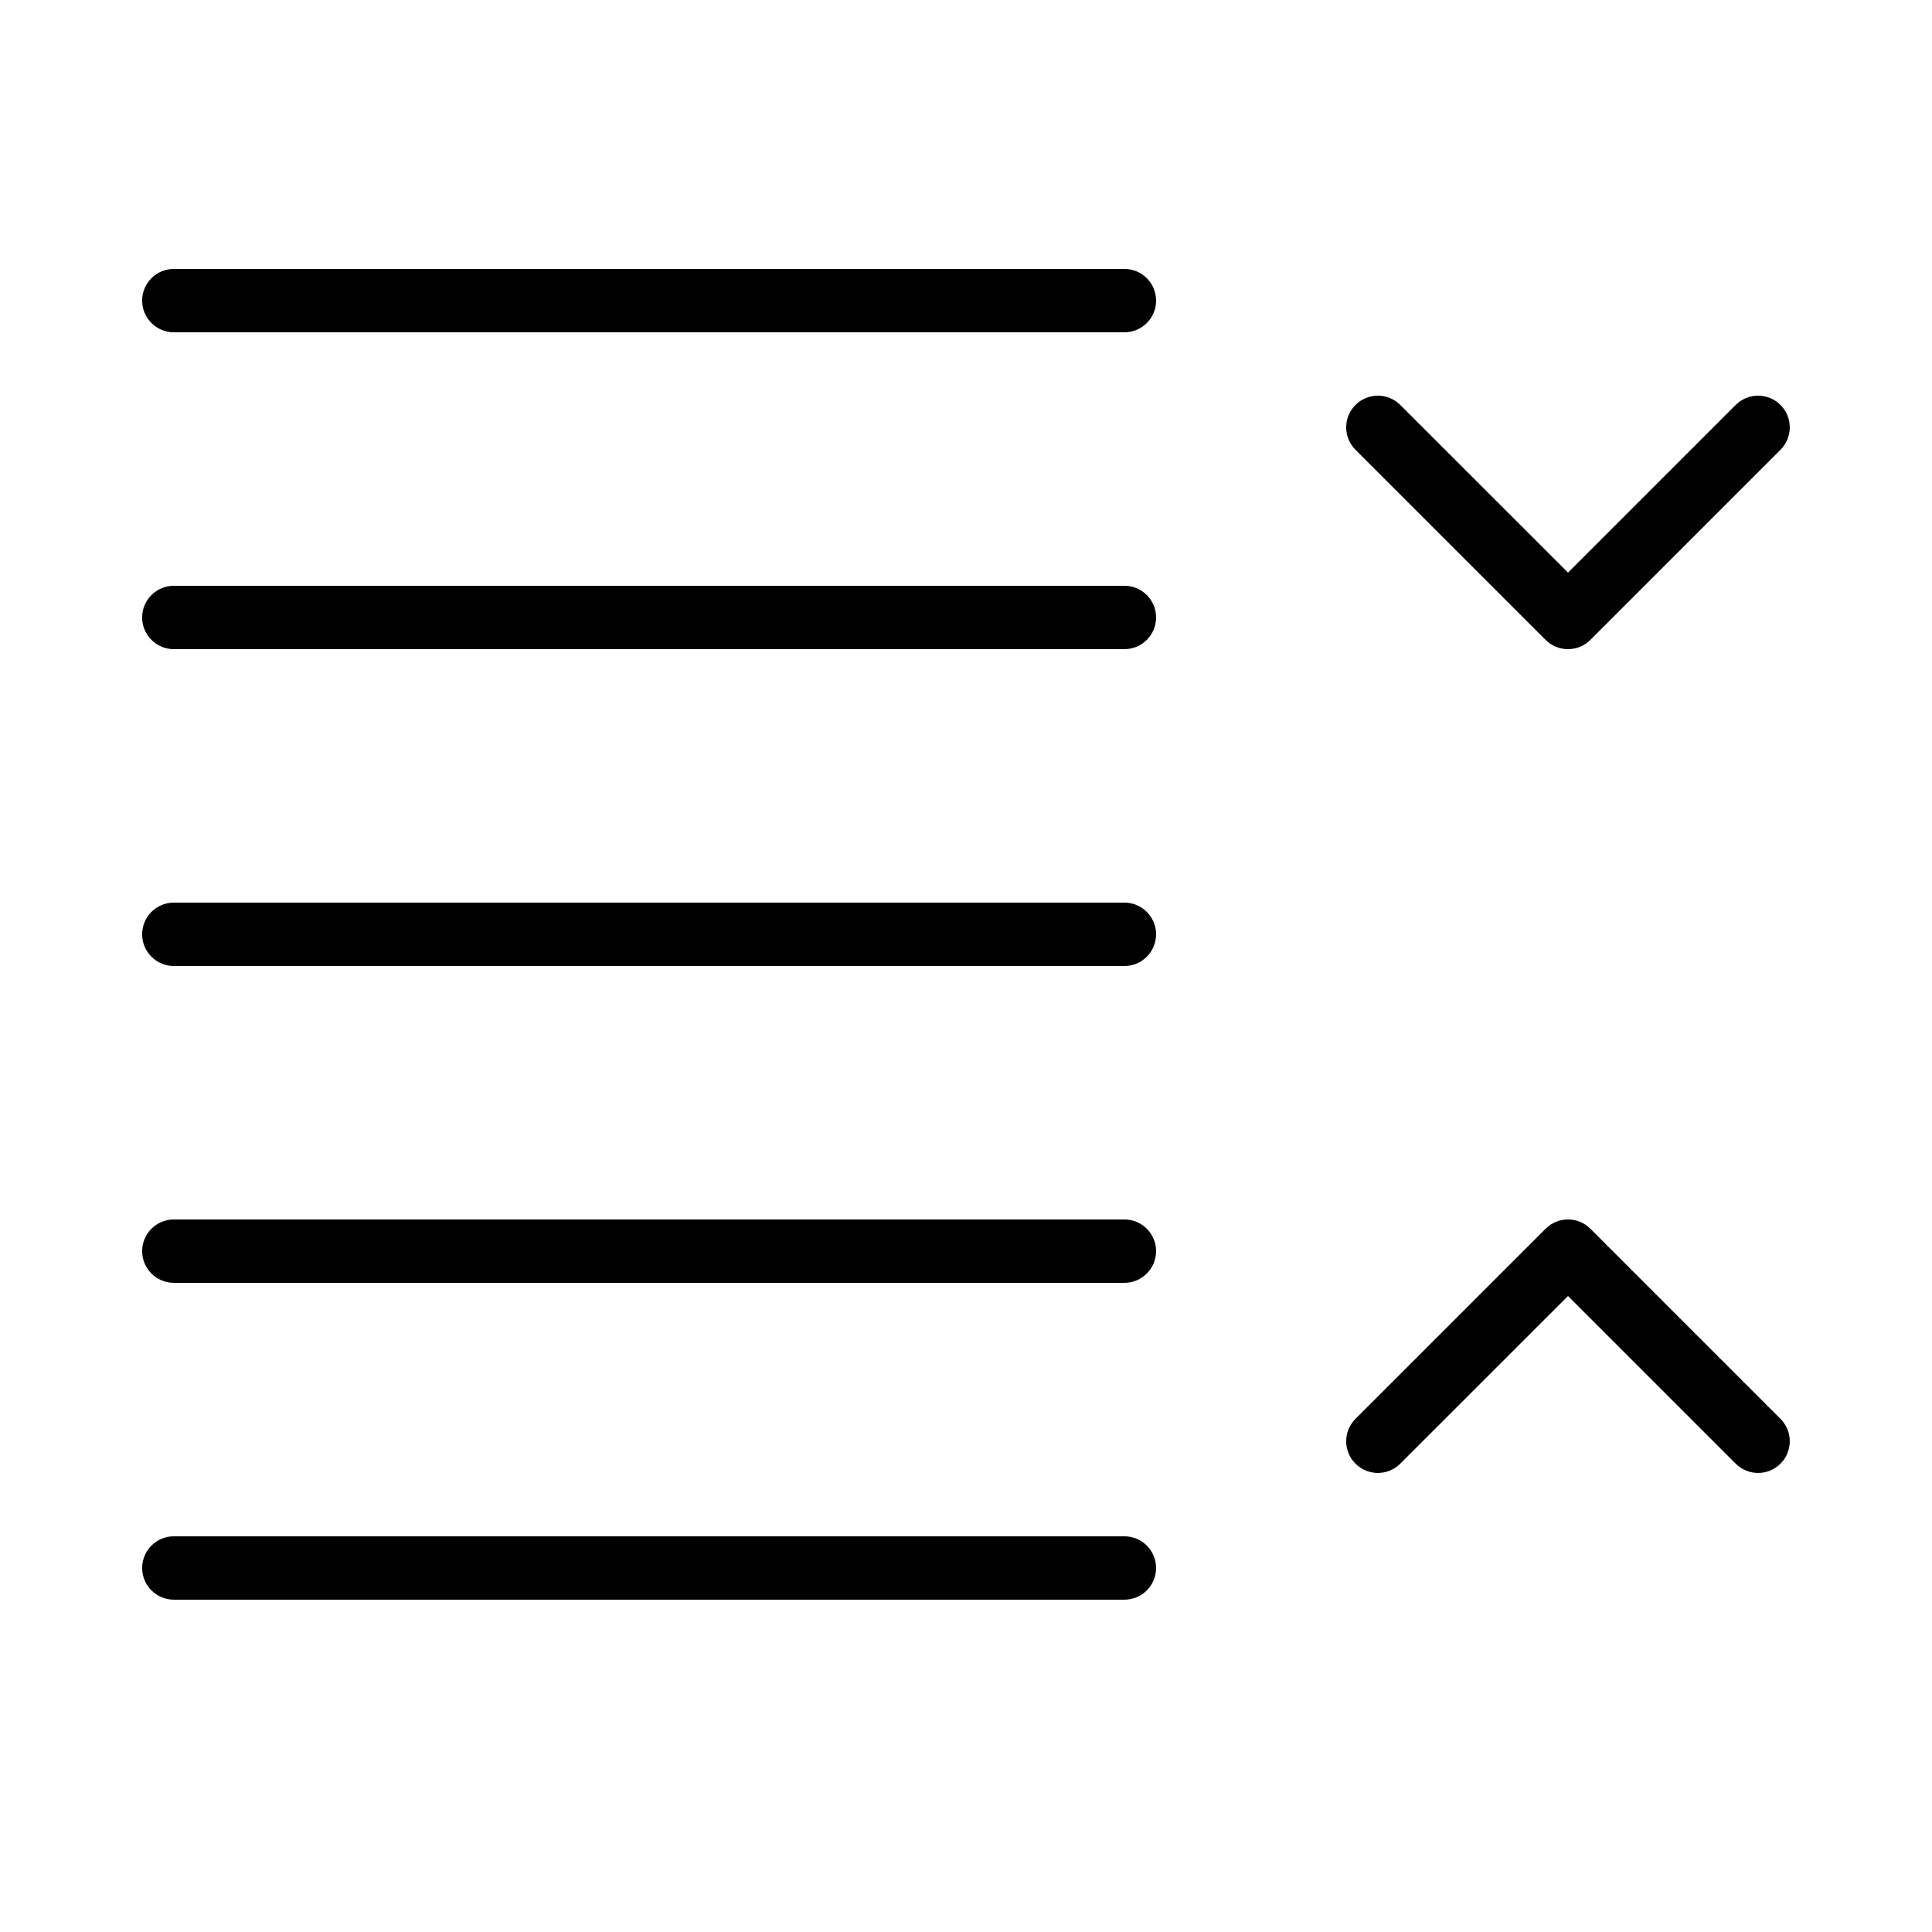 <?xml version="1.0" encoding="UTF-8"?>
<!-- Uploaded to: SVG Repo, www.svgrepo.com, Generator: SVG Repo Mixer Tools -->
<svg fill="#000000" width="800px" height="800px" version="1.1" viewBox="144 144 512 512" xmlns="http://www.w3.org/2000/svg">
 <path d="m441.98 400c4.637 0 8.395-3.762 8.395-8.398 0-4.637-3.758-8.398-8.395-8.398h-251.91c-4.637 0-8.398 3.762-8.398 8.398 0 4.637 3.762 8.398 8.398 8.398zm0-83.969c4.637 0 8.395-3.762 8.395-8.398 0-4.637-3.758-8.395-8.395-8.395h-251.91c-4.637 0-8.398 3.758-8.398 8.395 0 4.637 3.762 8.398 8.398 8.398zm0-83.969c4.637 0 8.395-3.762 8.395-8.398 0-4.637-3.758-8.395-8.395-8.395h-251.91c-4.637 0-8.398 3.758-8.398 8.395 0 4.637 3.762 8.398 8.398 8.398zm0 251.9c4.637 0 8.395-3.758 8.395-8.395 0-4.637-3.758-8.398-8.395-8.398h-251.91c-4.637 0-8.398 3.762-8.398 8.398 0 4.637 3.762 8.395 8.398 8.395zm0 83.969c4.637 0 8.395-3.758 8.395-8.395 0-4.637-3.758-8.398-8.395-8.398h-251.91c-4.637 0-8.398 3.762-8.398 8.398 0 4.637 3.762 8.395 8.398 8.395zm117.56-272.18 44.434-44.434c3.281-3.281 8.598-3.281 11.875 0 3.281 3.277 3.281 8.594 0 11.875l-50.379 50.379c-3.281 3.281-8.598 3.281-11.875 0l-50.383-50.379c-3.277-3.281-3.277-8.598 0-11.875 3.281-3.281 8.598-3.281 11.875 0zm0 191.7 44.434 44.434c3.281 3.281 8.598 3.281 11.875 0 3.281-3.277 3.281-8.594 0-11.875l-50.379-50.379c-3.281-3.281-8.598-3.281-11.875 0l-50.383 50.379c-3.277 3.281-3.277 8.598 0 11.875 3.281 3.281 8.598 3.281 11.875 0z" fill-rule="evenodd"/>
</svg>